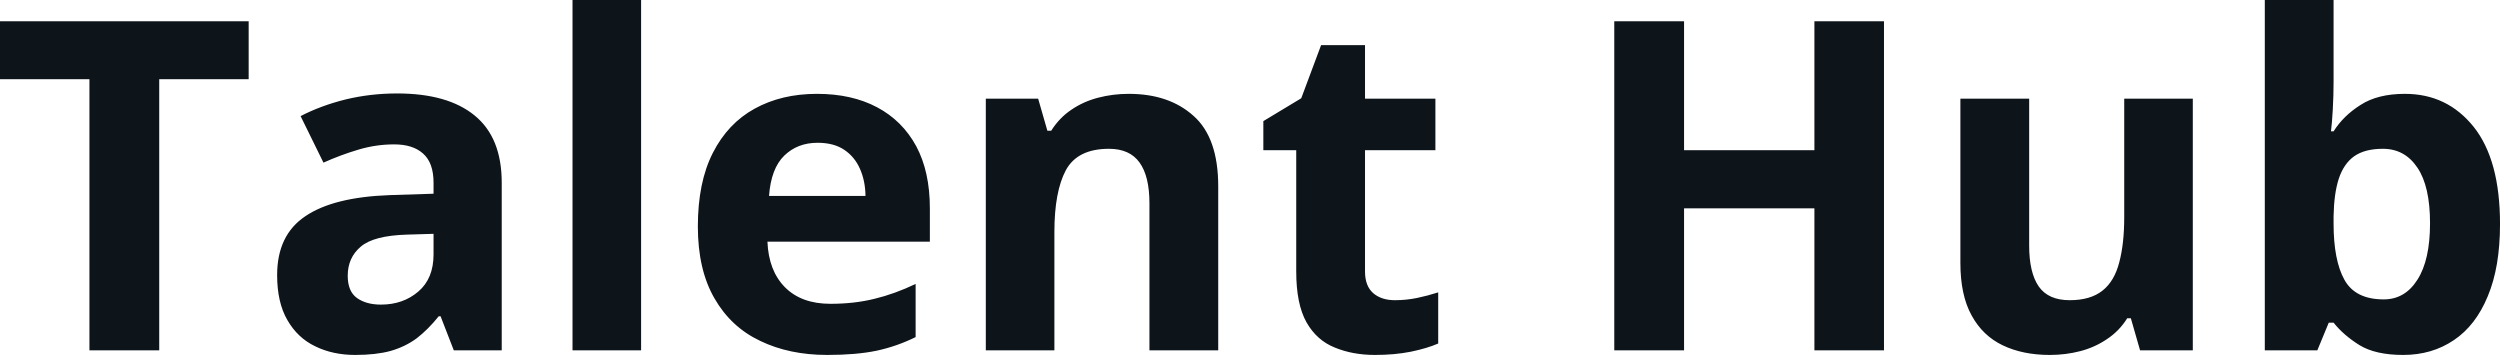 <svg fill="#0d141a" viewBox="0 0 124.669 17.699" height="100%" width="100%" xmlns="http://www.w3.org/2000/svg"><path preserveAspectRatio="none" d="M7.94 3.95L7.94 17.47L4.46 17.47L4.46 3.95L0 3.95L0 1.06L12.40 1.06L12.40 3.95L7.94 3.95ZM19.80 4.66L19.80 4.66Q22.33 4.66 23.67 5.76Q25.02 6.86 25.02 9.11L25.02 9.11L25.02 17.47L22.63 17.47L21.97 15.77L21.88 15.77Q21.34 16.44 20.78 16.87Q20.21 17.29 19.48 17.50Q18.75 17.70 17.71 17.70L17.71 17.70Q16.60 17.70 15.72 17.27Q14.84 16.85 14.33 15.96Q13.82 15.08 13.82 13.72L13.82 13.72Q13.82 11.72 15.23 10.78Q16.63 9.83 19.44 9.73L19.44 9.73L21.62 9.66L21.62 9.11Q21.62 8.12 21.10 7.66Q20.59 7.20 19.66 7.20L19.66 7.20Q18.75 7.20 17.88 7.46Q17.00 7.72 16.13 8.11L16.13 8.11L14.99 5.79Q15.99 5.27 17.23 4.96Q18.47 4.66 19.80 4.66ZM21.62 12.69L21.62 11.66L20.29 11.70Q18.63 11.75 17.99 12.30Q17.34 12.85 17.34 13.75L17.34 13.75Q17.34 14.53 17.80 14.86Q18.26 15.19 19.00 15.19L19.00 15.19Q20.10 15.19 20.86 14.54Q21.62 13.89 21.62 12.69L21.62 12.69ZM31.97 0L31.97 17.47L28.55 17.47L28.55 0L31.97 0ZM40.74 4.68L40.74 4.68Q42.48 4.68 43.74 5.35Q45.00 6.02 45.69 7.29Q46.37 8.56 46.37 10.39L46.37 10.39L46.37 12.05L38.27 12.05Q38.33 13.50 39.14 14.32Q39.96 15.15 41.41 15.15L41.41 15.15Q42.61 15.15 43.61 14.90Q44.61 14.66 45.66 14.16L45.66 14.16L45.66 16.81Q44.73 17.27 43.71 17.49Q42.70 17.70 41.25 17.70L41.25 17.70Q39.36 17.70 37.91 17.00Q36.45 16.31 35.63 14.88Q34.80 13.45 34.80 11.29L34.80 11.29Q34.80 9.09 35.55 7.62Q36.30 6.15 37.63 5.42Q38.97 4.68 40.74 4.68ZM40.77 7.12L40.77 7.12Q39.77 7.12 39.11 7.76Q38.45 8.40 38.35 9.77L38.35 9.77L43.16 9.77Q43.15 9.01 42.88 8.41Q42.62 7.82 42.10 7.47Q41.58 7.12 40.77 7.12ZM56.29 4.68L56.29 4.68Q58.30 4.68 59.52 5.78Q60.75 6.87 60.75 9.29L60.75 9.29L60.75 17.47L57.32 17.47L57.32 10.14Q57.32 8.79 56.83 8.11Q56.34 7.42 55.30 7.42L55.30 7.42Q53.73 7.42 53.15 8.49Q52.58 9.56 52.58 11.57L52.58 11.57L52.58 17.47L49.16 17.47L49.16 4.92L51.77 4.92L52.23 6.52L52.42 6.52Q52.83 5.87 53.43 5.47Q54.03 5.06 54.77 4.87Q55.50 4.68 56.29 4.68ZM69.56 14.97L69.56 14.97Q70.12 14.97 70.66 14.86Q71.19 14.75 71.72 14.58L71.72 14.58L71.72 17.13Q71.17 17.37 70.35 17.54Q69.54 17.70 68.57 17.70L68.57 17.70Q67.45 17.70 66.56 17.33Q65.66 16.97 65.15 16.07Q64.64 15.16 64.64 13.54L64.64 13.54L64.64 7.49L63.00 7.49L63.00 6.04L64.89 4.90L65.88 2.25L68.07 2.25L68.07 4.92L71.58 4.92L71.58 7.49L68.07 7.49L68.07 13.54Q68.07 14.26 68.48 14.62Q68.89 14.97 69.56 14.97ZM93.95 1.06L93.95 17.47L90.48 17.47L90.48 10.39L83.98 10.39L83.98 17.47L80.50 17.47L80.50 1.06L83.98 1.06L83.98 7.49L90.48 7.49L90.48 1.06L93.95 1.06ZM105.93 4.92L109.35 4.92L109.35 17.47L106.72 17.47L106.26 15.87L106.08 15.87Q105.68 16.51 105.07 16.91Q104.47 17.32 103.74 17.51Q103.01 17.70 102.22 17.70L102.22 17.70Q100.87 17.70 99.87 17.22Q98.87 16.74 98.32 15.73Q97.76 14.72 97.76 13.11L97.76 13.11L97.76 4.92L101.19 4.92L101.19 12.25Q101.19 13.60 101.67 14.29Q102.15 14.97 103.21 14.97L103.21 14.97Q104.25 14.97 104.85 14.49Q105.44 14.02 105.68 13.09Q105.93 12.16 105.93 10.83L105.93 10.83L105.93 4.92ZM112.94 0L116.37 0L116.37 4.07Q116.37 4.77 116.33 5.47Q116.29 6.17 116.24 6.55L116.24 6.55L116.37 6.55Q116.86 5.77 117.72 5.23Q118.57 4.68 119.93 4.68L119.93 4.68Q122.04 4.68 123.36 6.33Q124.67 7.98 124.67 11.17L124.67 11.17Q124.67 13.32 124.06 14.77Q123.46 16.23 122.37 16.96Q121.28 17.70 119.84 17.70L119.84 17.70Q118.46 17.70 117.66 17.21Q116.86 16.71 116.37 16.09L116.37 16.09L116.13 16.09L115.56 17.47L112.94 17.47L112.94 0ZM118.83 7.42L118.83 7.42Q117.93 7.42 117.40 7.79Q116.88 8.16 116.63 8.91Q116.39 9.65 116.37 10.78L116.37 10.78L116.37 11.15Q116.37 12.98 116.91 13.95Q117.45 14.93 118.87 14.93L118.87 14.93Q119.93 14.93 120.55 13.95Q121.18 12.97 121.18 11.13L121.18 11.13Q121.18 9.29 120.55 8.36Q119.92 7.42 118.83 7.42Z"></path></svg>
